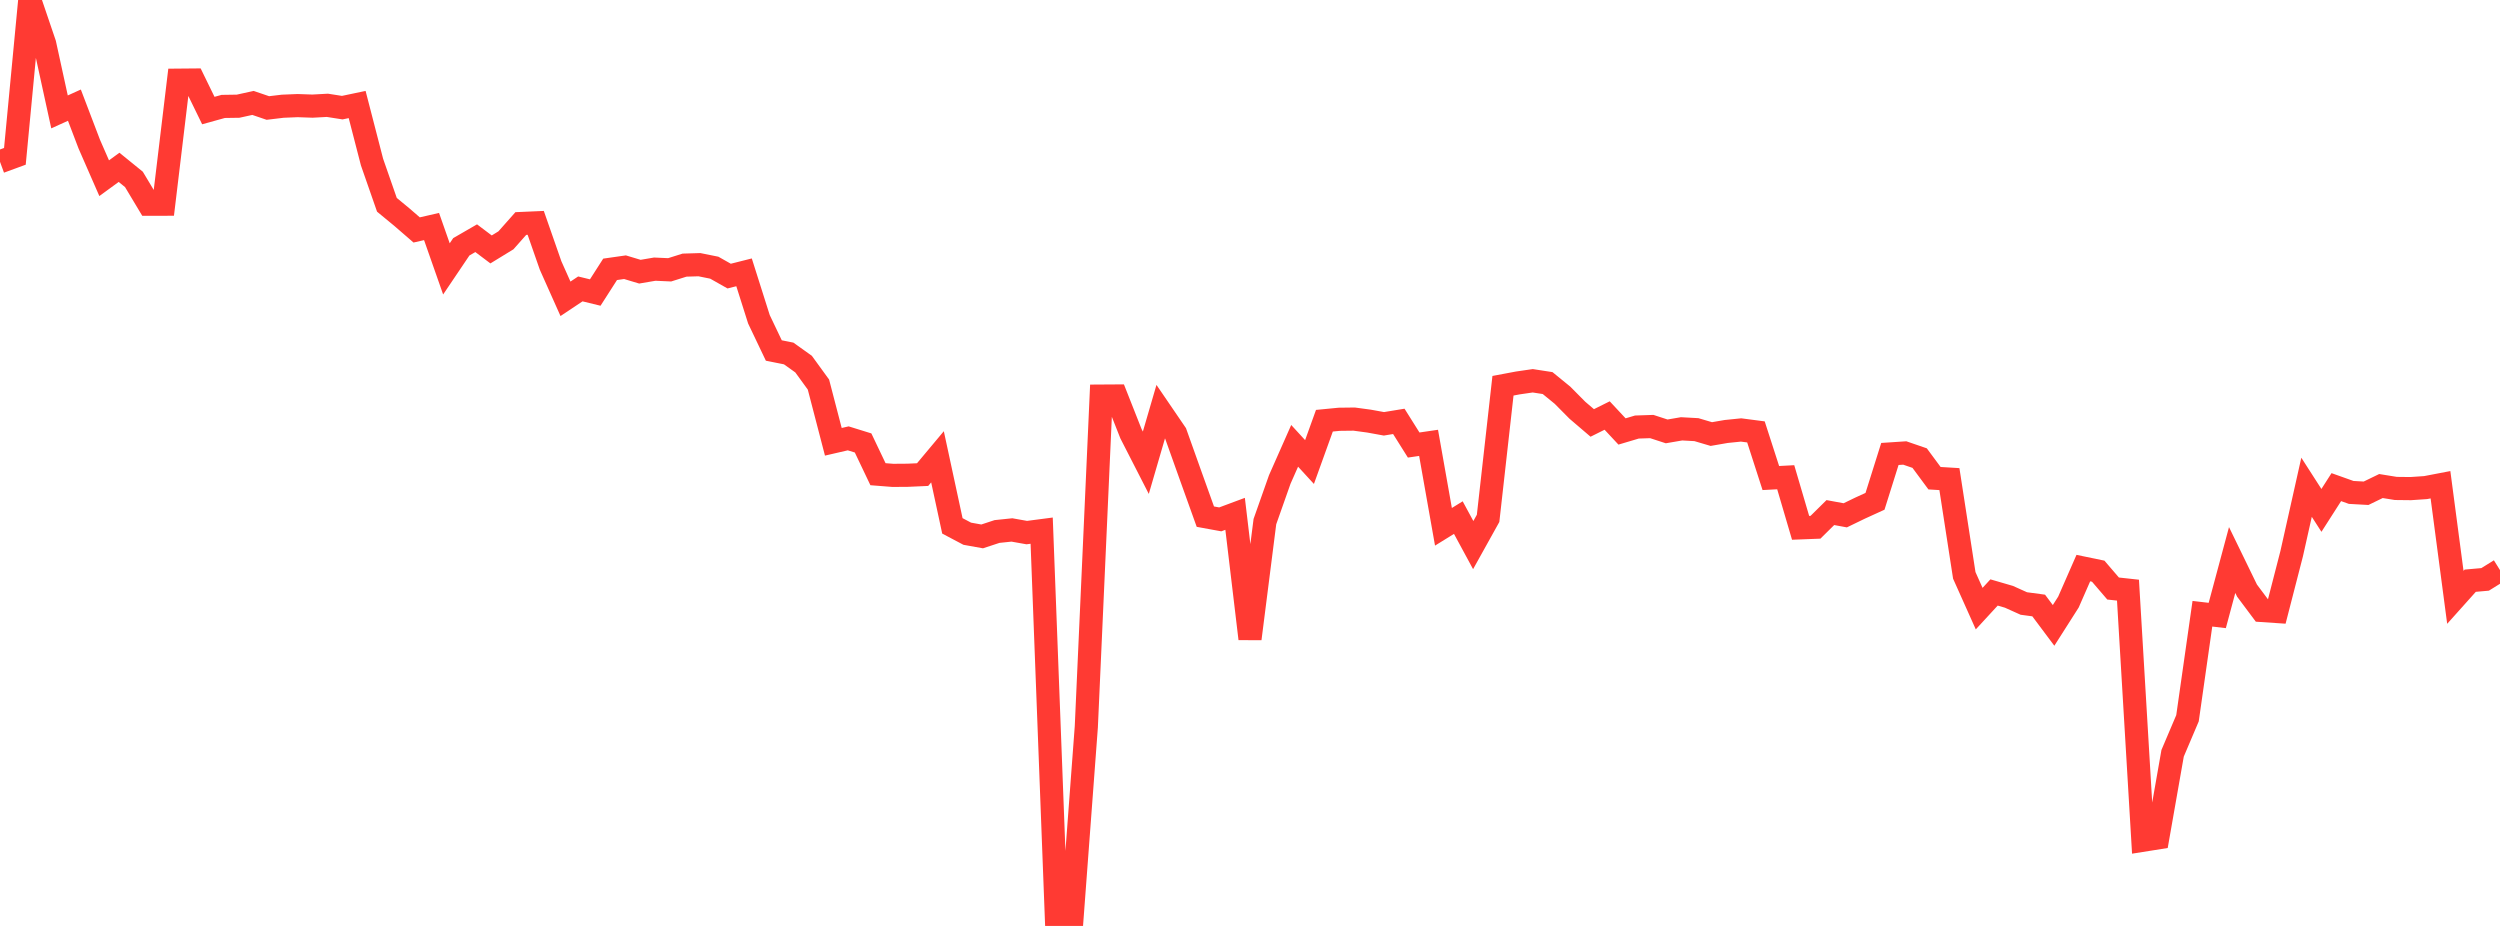 <?xml version="1.0" standalone="no"?>
<!DOCTYPE svg PUBLIC "-//W3C//DTD SVG 1.1//EN" "http://www.w3.org/Graphics/SVG/1.1/DTD/svg11.dtd">

<svg width="135" height="50" viewBox="0 0 135 50" preserveAspectRatio="none" 
  xmlns="http://www.w3.org/2000/svg"
  xmlns:xlink="http://www.w3.org/1999/xlink">


<polyline points="0.0, 8.737 0.804, 8.442 1.607, 0.0 2.411, 2.365 3.214, 6.043 4.018, 5.678 4.821, 7.784 5.625, 9.623 6.429, 9.036 7.232, 9.688 8.036, 11.029 8.839, 11.027 9.643, 4.329 10.446, 4.322 11.25, 5.97 12.054, 5.747 12.857, 5.735 13.661, 5.558 14.464, 5.832 15.268, 5.736 16.071, 5.703 16.875, 5.731 17.679, 5.687 18.482, 5.813 19.286, 5.644 20.089, 8.752 20.893, 11.059 21.696, 11.721 22.5, 12.417 23.304, 12.232 24.107, 14.52 24.911, 13.327 25.714, 12.863 26.518, 13.469 27.321, 12.977 28.125, 12.07 28.929, 12.035 29.732, 14.336 30.536, 16.136 31.339, 15.601 32.143, 15.797 32.946, 14.544 33.75, 14.429 34.554, 14.671 35.357, 14.534 36.161, 14.57 36.964, 14.317 37.768, 14.293 38.571, 14.455 39.375, 14.909 40.179, 14.706 40.982, 17.241 41.786, 18.927 42.589, 19.088 43.393, 19.662 44.196, 20.767 45.0, 23.857 45.804, 23.671 46.607, 23.92 47.411, 25.607 48.214, 25.67 49.018, 25.664 49.821, 25.628 50.625, 24.667 51.429, 28.397 52.232, 28.821 53.036, 28.966 53.839, 28.701 54.643, 28.617 55.446, 28.76 56.25, 28.655 57.054, 49.786 57.857, 50.0 58.661, 39.249 59.464, 21.389 60.268, 21.384 61.071, 23.418 61.875, 24.988 62.679, 22.23 63.482, 23.407 64.286, 25.661 65.089, 27.899 65.893, 28.046 66.696, 27.747 67.5, 34.493 68.304, 28.168 69.107, 25.892 69.911, 24.075 70.714, 24.95 71.518, 22.719 72.321, 22.641 73.125, 22.631 73.929, 22.74 74.732, 22.886 75.536, 22.754 76.339, 24.032 77.143, 23.914 77.946, 28.447 78.75, 27.95 79.554, 29.435 80.357, 27.991 81.161, 20.83 81.964, 20.679 82.768, 20.562 83.571, 20.686 84.375, 21.342 85.179, 22.153 85.982, 22.839 86.786, 22.438 87.589, 23.299 88.393, 23.06 89.196, 23.033 90.0, 23.295 90.804, 23.157 91.607, 23.201 92.411, 23.439 93.214, 23.3 94.018, 23.218 94.821, 23.323 95.625, 25.814 96.429, 25.771 97.232, 28.503 98.036, 28.472 98.839, 27.679 99.643, 27.827 100.446, 27.438 101.25, 27.071 102.054, 24.514 102.857, 24.461 103.661, 24.737 104.464, 25.823 105.268, 25.872 106.071, 31.07 106.875, 32.866 107.679, 31.993 108.482, 32.227 109.286, 32.589 110.089, 32.697 110.893, 33.772 111.696, 32.511 112.5, 30.677 113.304, 30.844 114.107, 31.78 114.911, 31.868 115.714, 45.373 116.518, 45.245 117.321, 40.677 118.125, 38.785 118.929, 33.142 119.732, 33.236 120.536, 30.241 121.339, 31.892 122.143, 32.967 122.946, 33.021 123.75, 29.9 124.554, 26.312 125.357, 27.561 126.161, 26.305 126.964, 26.591 127.768, 26.636 128.571, 26.246 129.375, 26.376 130.179, 26.385 130.982, 26.33 131.786, 26.176 132.589, 32.256 133.393, 31.358 134.196, 31.287 135.0, 30.787" fill="none" stroke="#ff3a33" stroke-width="1.25"/>

</svg>
